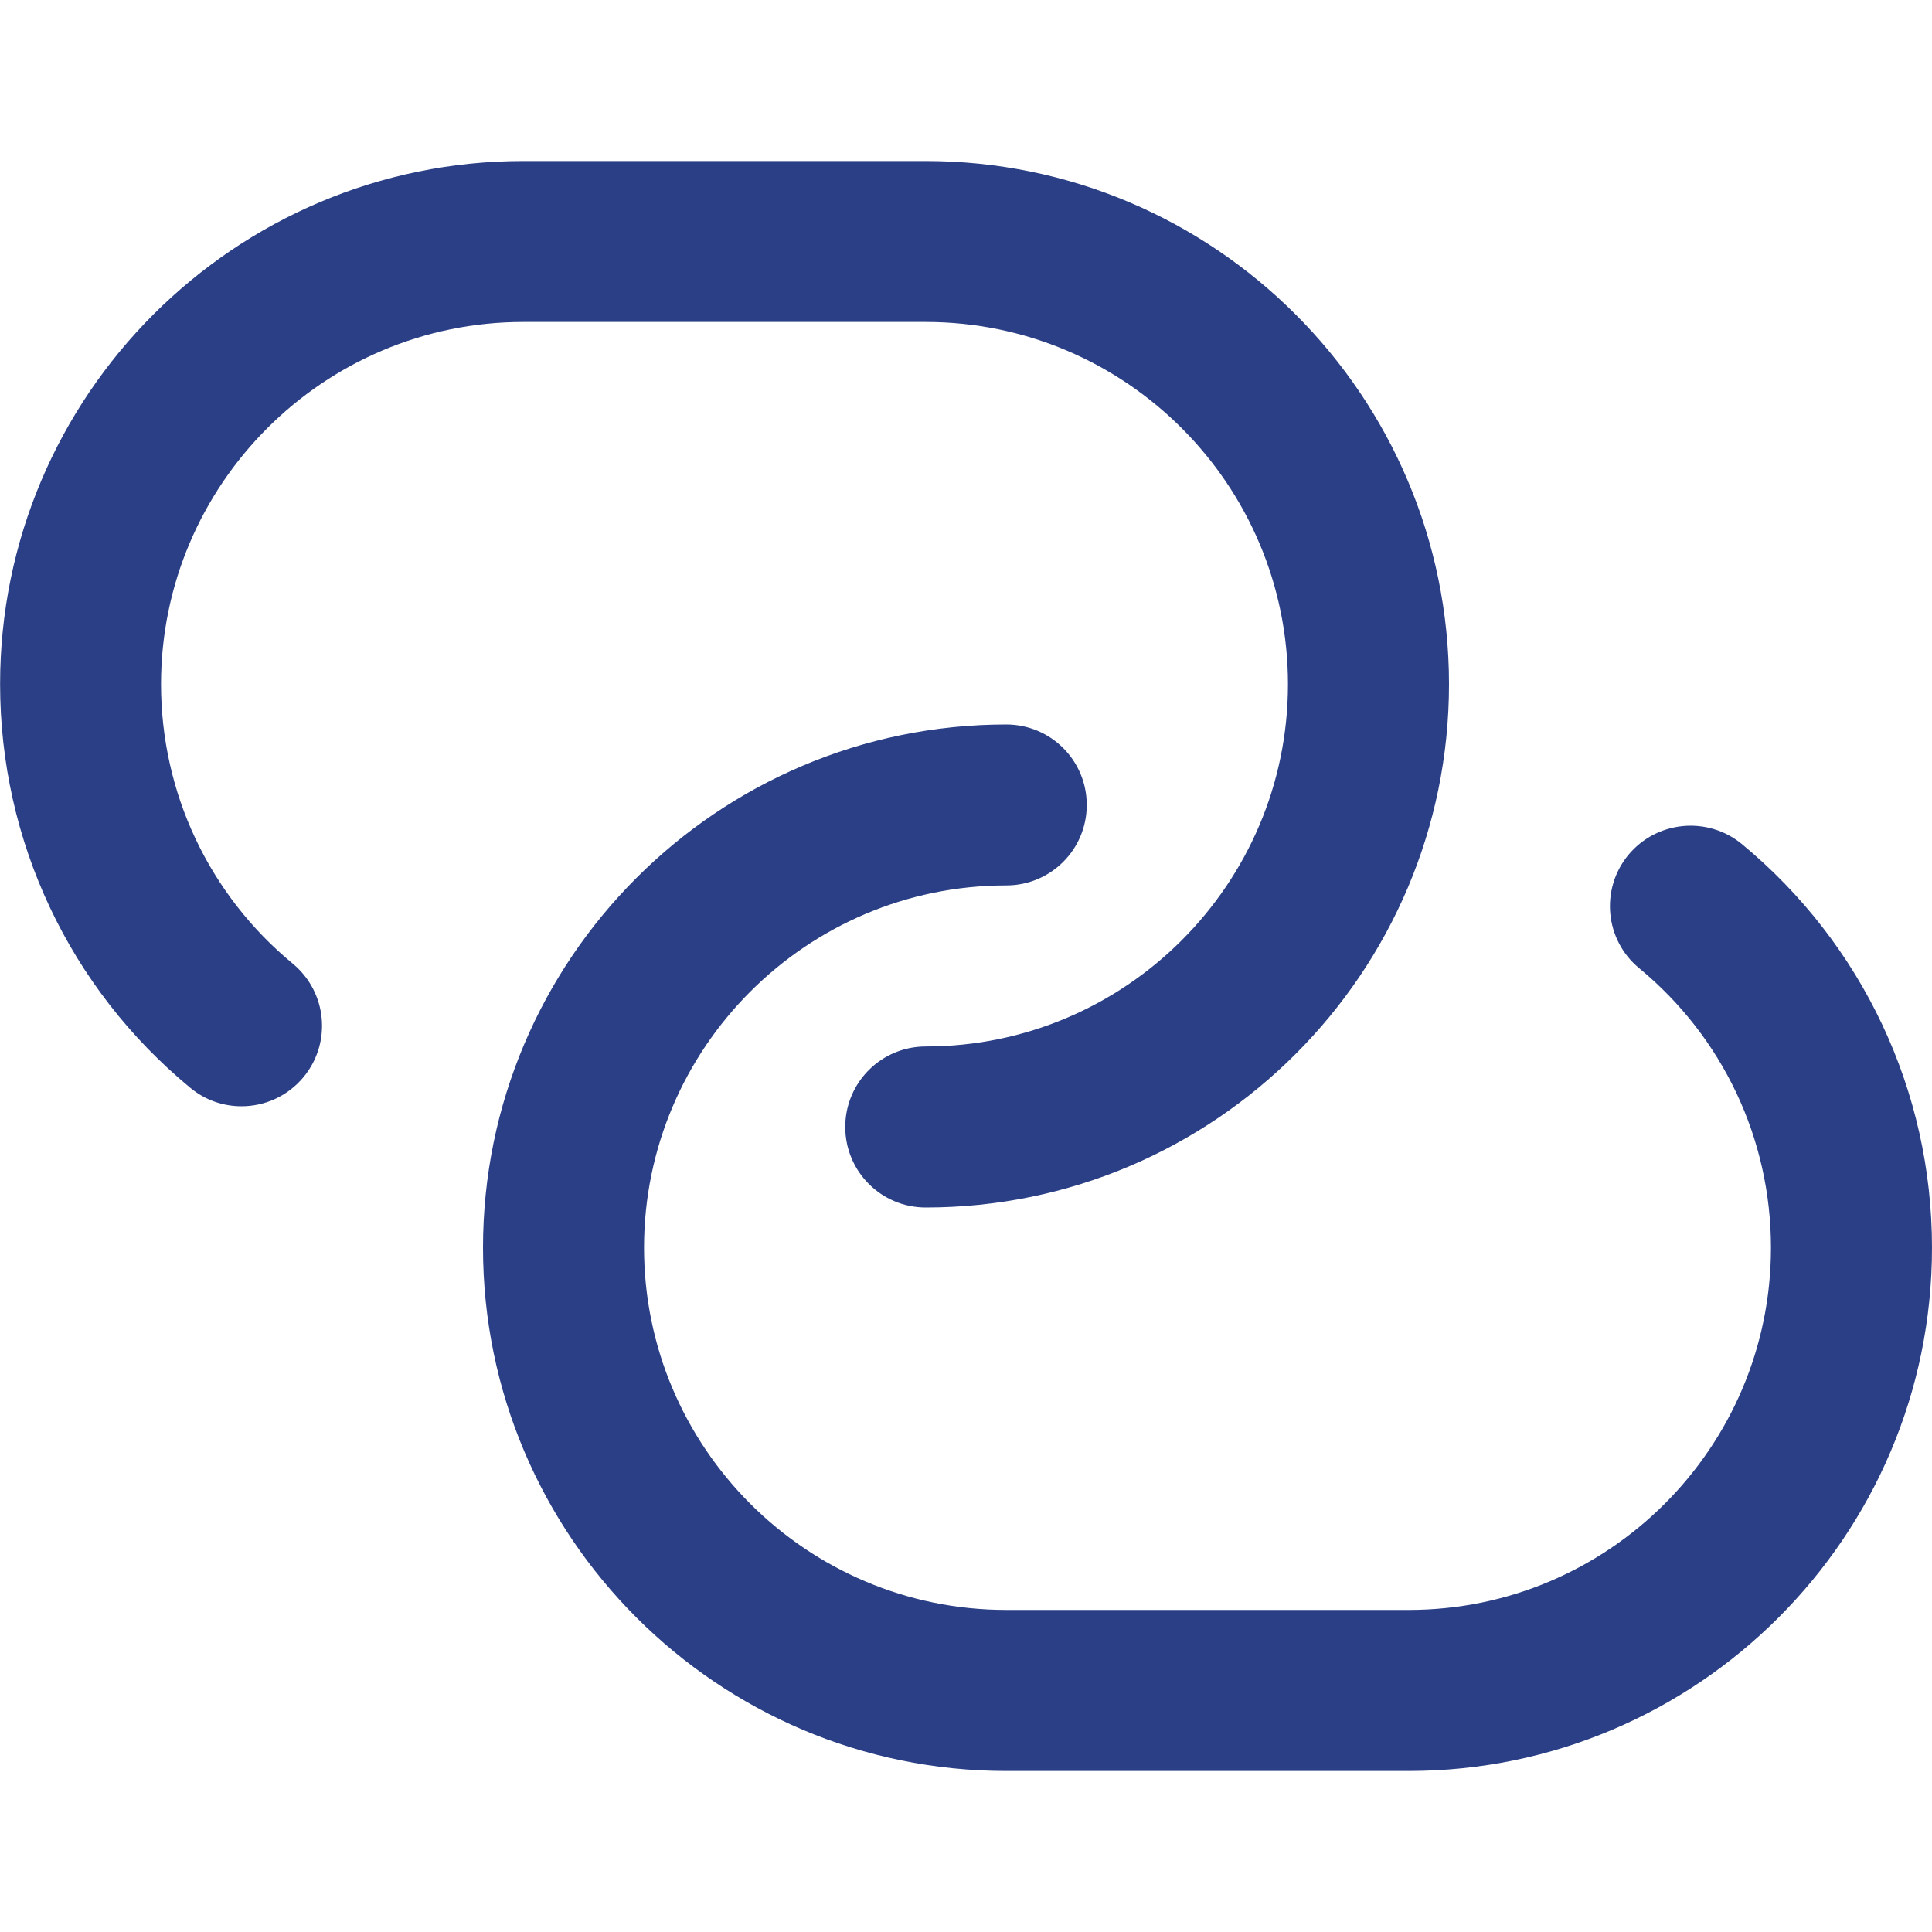 <svg width="20" height="20" viewBox="0 0 20 20" fill="none" xmlns="http://www.w3.org/2000/svg">
<g clip-path="url(#clip0_34_1871)">
<path d="M3.142 11.15C2.977 11.349 2.74 11.452 2.5 11.452C2.313 11.452 2.125 11.39 1.97 11.261C0.718 10.228 0.001 8.705 0.001 7.082C-0 4.096 2.43 1.667 5.417 1.667H9.583C12.57 1.667 15 4.096 15 7.083C15 10.07 12.57 12.5 9.583 12.5C9.123 12.5 8.75 12.127 8.75 11.666C8.75 11.206 9.123 10.833 9.583 10.833C11.651 10.833 13.333 9.151 13.333 7.083C13.333 5.016 11.651 3.333 9.583 3.333H5.417C3.349 3.333 1.667 5.016 1.667 7.083C1.667 8.207 2.164 9.261 3.031 9.976C3.386 10.27 3.436 10.795 3.142 11.15ZM18.031 8.737C17.676 8.446 17.151 8.496 16.857 8.85C16.564 9.205 16.614 9.731 16.969 10.023C17.836 10.738 18.333 11.793 18.333 12.916C18.333 14.984 16.651 16.666 14.583 16.666H10.417C8.349 16.666 6.667 14.984 6.667 12.916C6.667 10.849 8.349 9.166 10.417 9.166C10.877 9.166 11.25 8.794 11.25 8.333C11.25 7.872 10.877 7.5 10.417 7.5C7.43 7.5 5 9.93 5 12.916C5 15.903 7.43 18.333 10.417 18.333H14.583C17.57 18.333 20 15.903 20 12.916C20 11.295 19.282 9.771 18.031 8.737Z" fill="#2A3F85"/>
</g>
<defs>
<clipPath id="clip0_34_1871">
<rect width="20" height="20" fill="white"/>
</clipPath>
</defs>
</svg>
